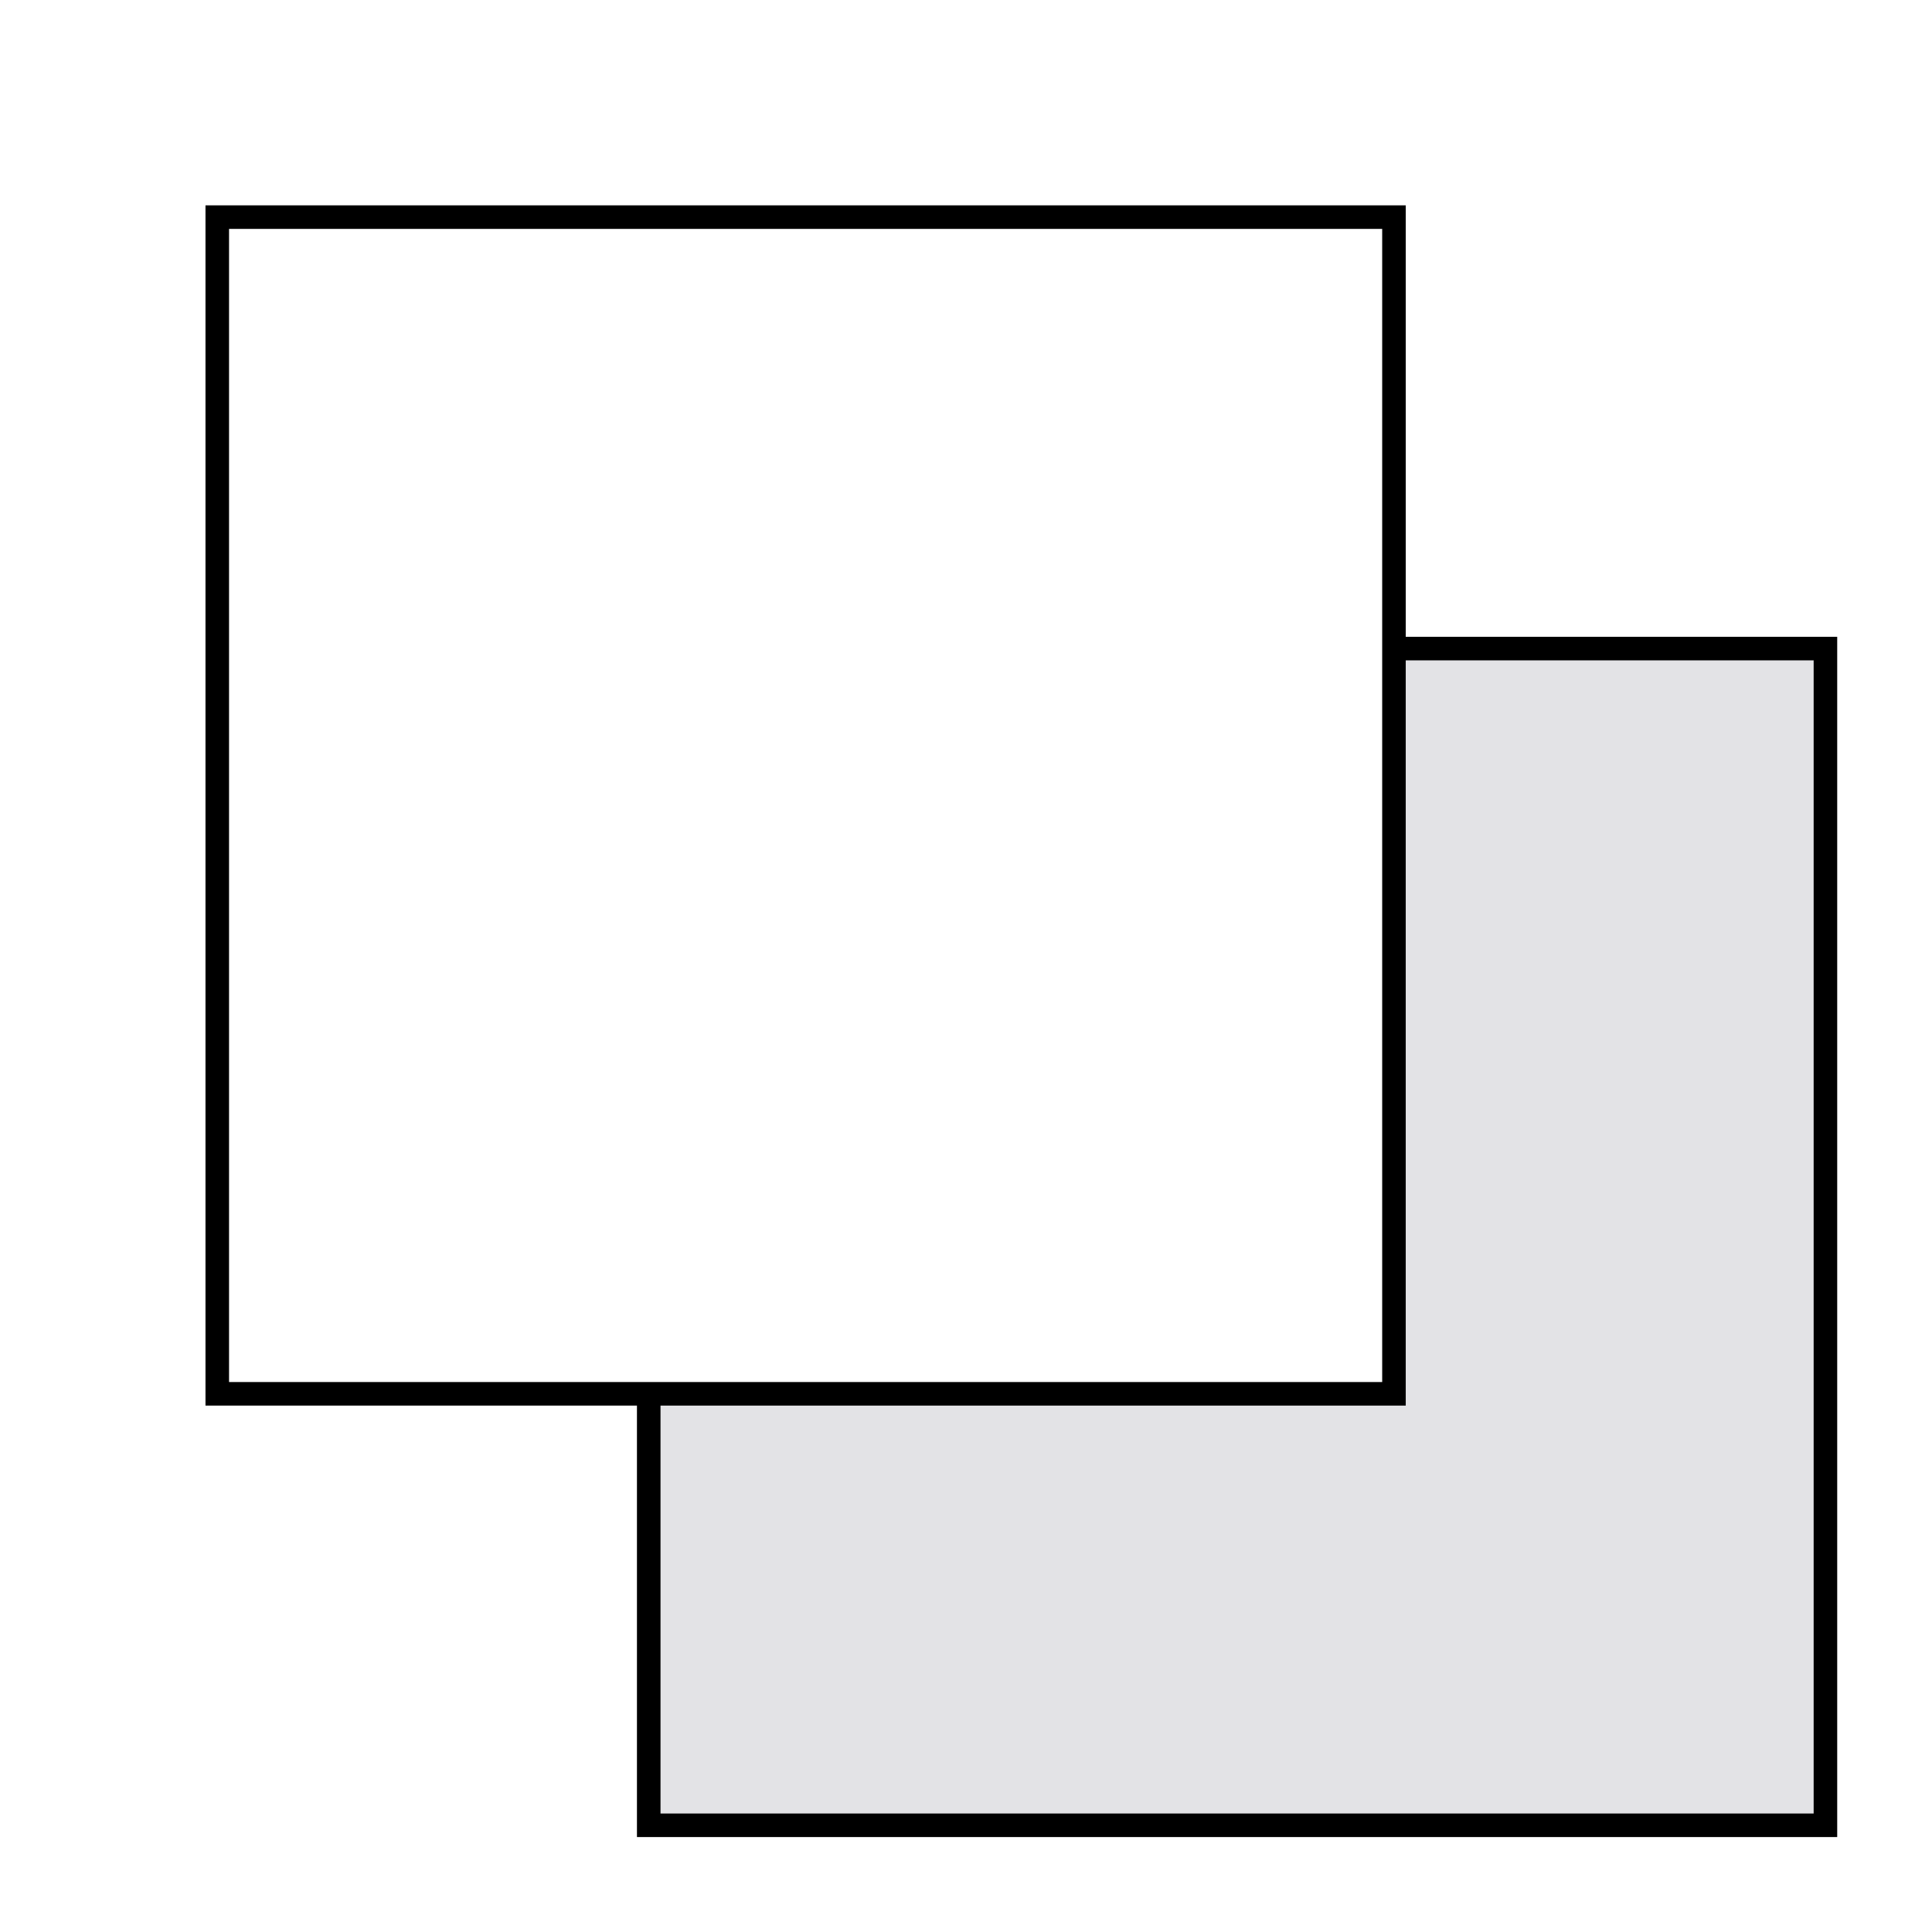 <?xml version="1.0" encoding="UTF-8" standalone="no"?>
<!-- Created with Inkscape (http://www.inkscape.org/) -->

<svg
   xmlns:dc="http://purl.org/dc/elements/1.1/"
   xmlns:cc="http://creativecommons.org/ns#"
   xmlns:rdf="http://www.w3.org/1999/02/22-rdf-syntax-ns#"
   xmlns:svg="http://www.w3.org/2000/svg"
   xmlns="http://www.w3.org/2000/svg"
   version="1.1"
   width="87.266"
   height="87.266"
   id="svg4691">
  <defs
     id="defs4693">
    <filter
       color-interpolation-filters="sRGB"
       id="filter4010">
      <feFlood
         result="flood"
         flood-color="rgb(0,0,0)"
         flood-opacity="0.4"
         id="feFlood4012" />
      <feComposite
         in2="SourceGraphic"
         operator="in"
         in="flood"
         result="composite1"
         id="feComposite4014" />
      <feGaussianBlur
         result="blur"
         stdDeviation="1.5"
         id="feGaussianBlur4016" />
      <feOffset
         result="offset"
         dy="-2"
         dx="2"
         id="feOffset4018" />
      <feComposite
         in2="offset"
         operator="over"
         in="SourceGraphic"
         result="composite2"
         id="feComposite4020" />
    </filter>
    <filter
       color-interpolation-filters="sRGB"
       id="filter4022">
      <feFlood
         result="flood"
         flood-color="rgb(0,0,0)"
         flood-opacity="0.4"
         id="feFlood4024" />
      <feComposite
         in2="SourceGraphic"
         operator="in"
         in="flood"
         result="composite1"
         id="feComposite4026" />
      <feGaussianBlur
         result="blur"
         stdDeviation="1.5"
         id="feGaussianBlur4028" />
      <feOffset
         result="offset"
         dy="-2"
         dx="2"
         id="feOffset4030" />
      <feComposite
         in2="offset"
         operator="over"
         in="SourceGraphic"
         result="composite2"
         id="feComposite4032" />
    </filter>
  </defs>
  <g
     transform="translate(-359.225,-140.165)"
     id="layer1">
    <g
       transform="matrix(1.25,0,0,-1.25,-214.544,556.982)"
       id="g4208">
      <path
         d="m 480.457,312.017 42.52,0 0,-42.52 -42.52,0 0,42.52 z"
         id="path6673"
         style="fill:#e3e3e6;fill-opacity:1;fill-rule:evenodd;stroke:#000000;stroke-width:0.851;stroke-linecap:butt;stroke-linejoin:miter;stroke-miterlimit:22.926;stroke-opacity:1;stroke-dasharray:none;filter:url(#filter4010)" />
      <path
         d="m 464.866,327.608 42.52,0 0,-42.52 -42.52,0 0,42.52 z"
         id="path6677"
         style="fill:#ffffff;fill-opacity:1;fill-rule:evenodd;stroke:#000000;stroke-width:0.851;stroke-linecap:butt;stroke-linejoin:miter;stroke-miterlimit:22.926;stroke-opacity:1;stroke-dasharray:none;filter:url(#filter4022)" />
    </g>
  </g>
</svg>
